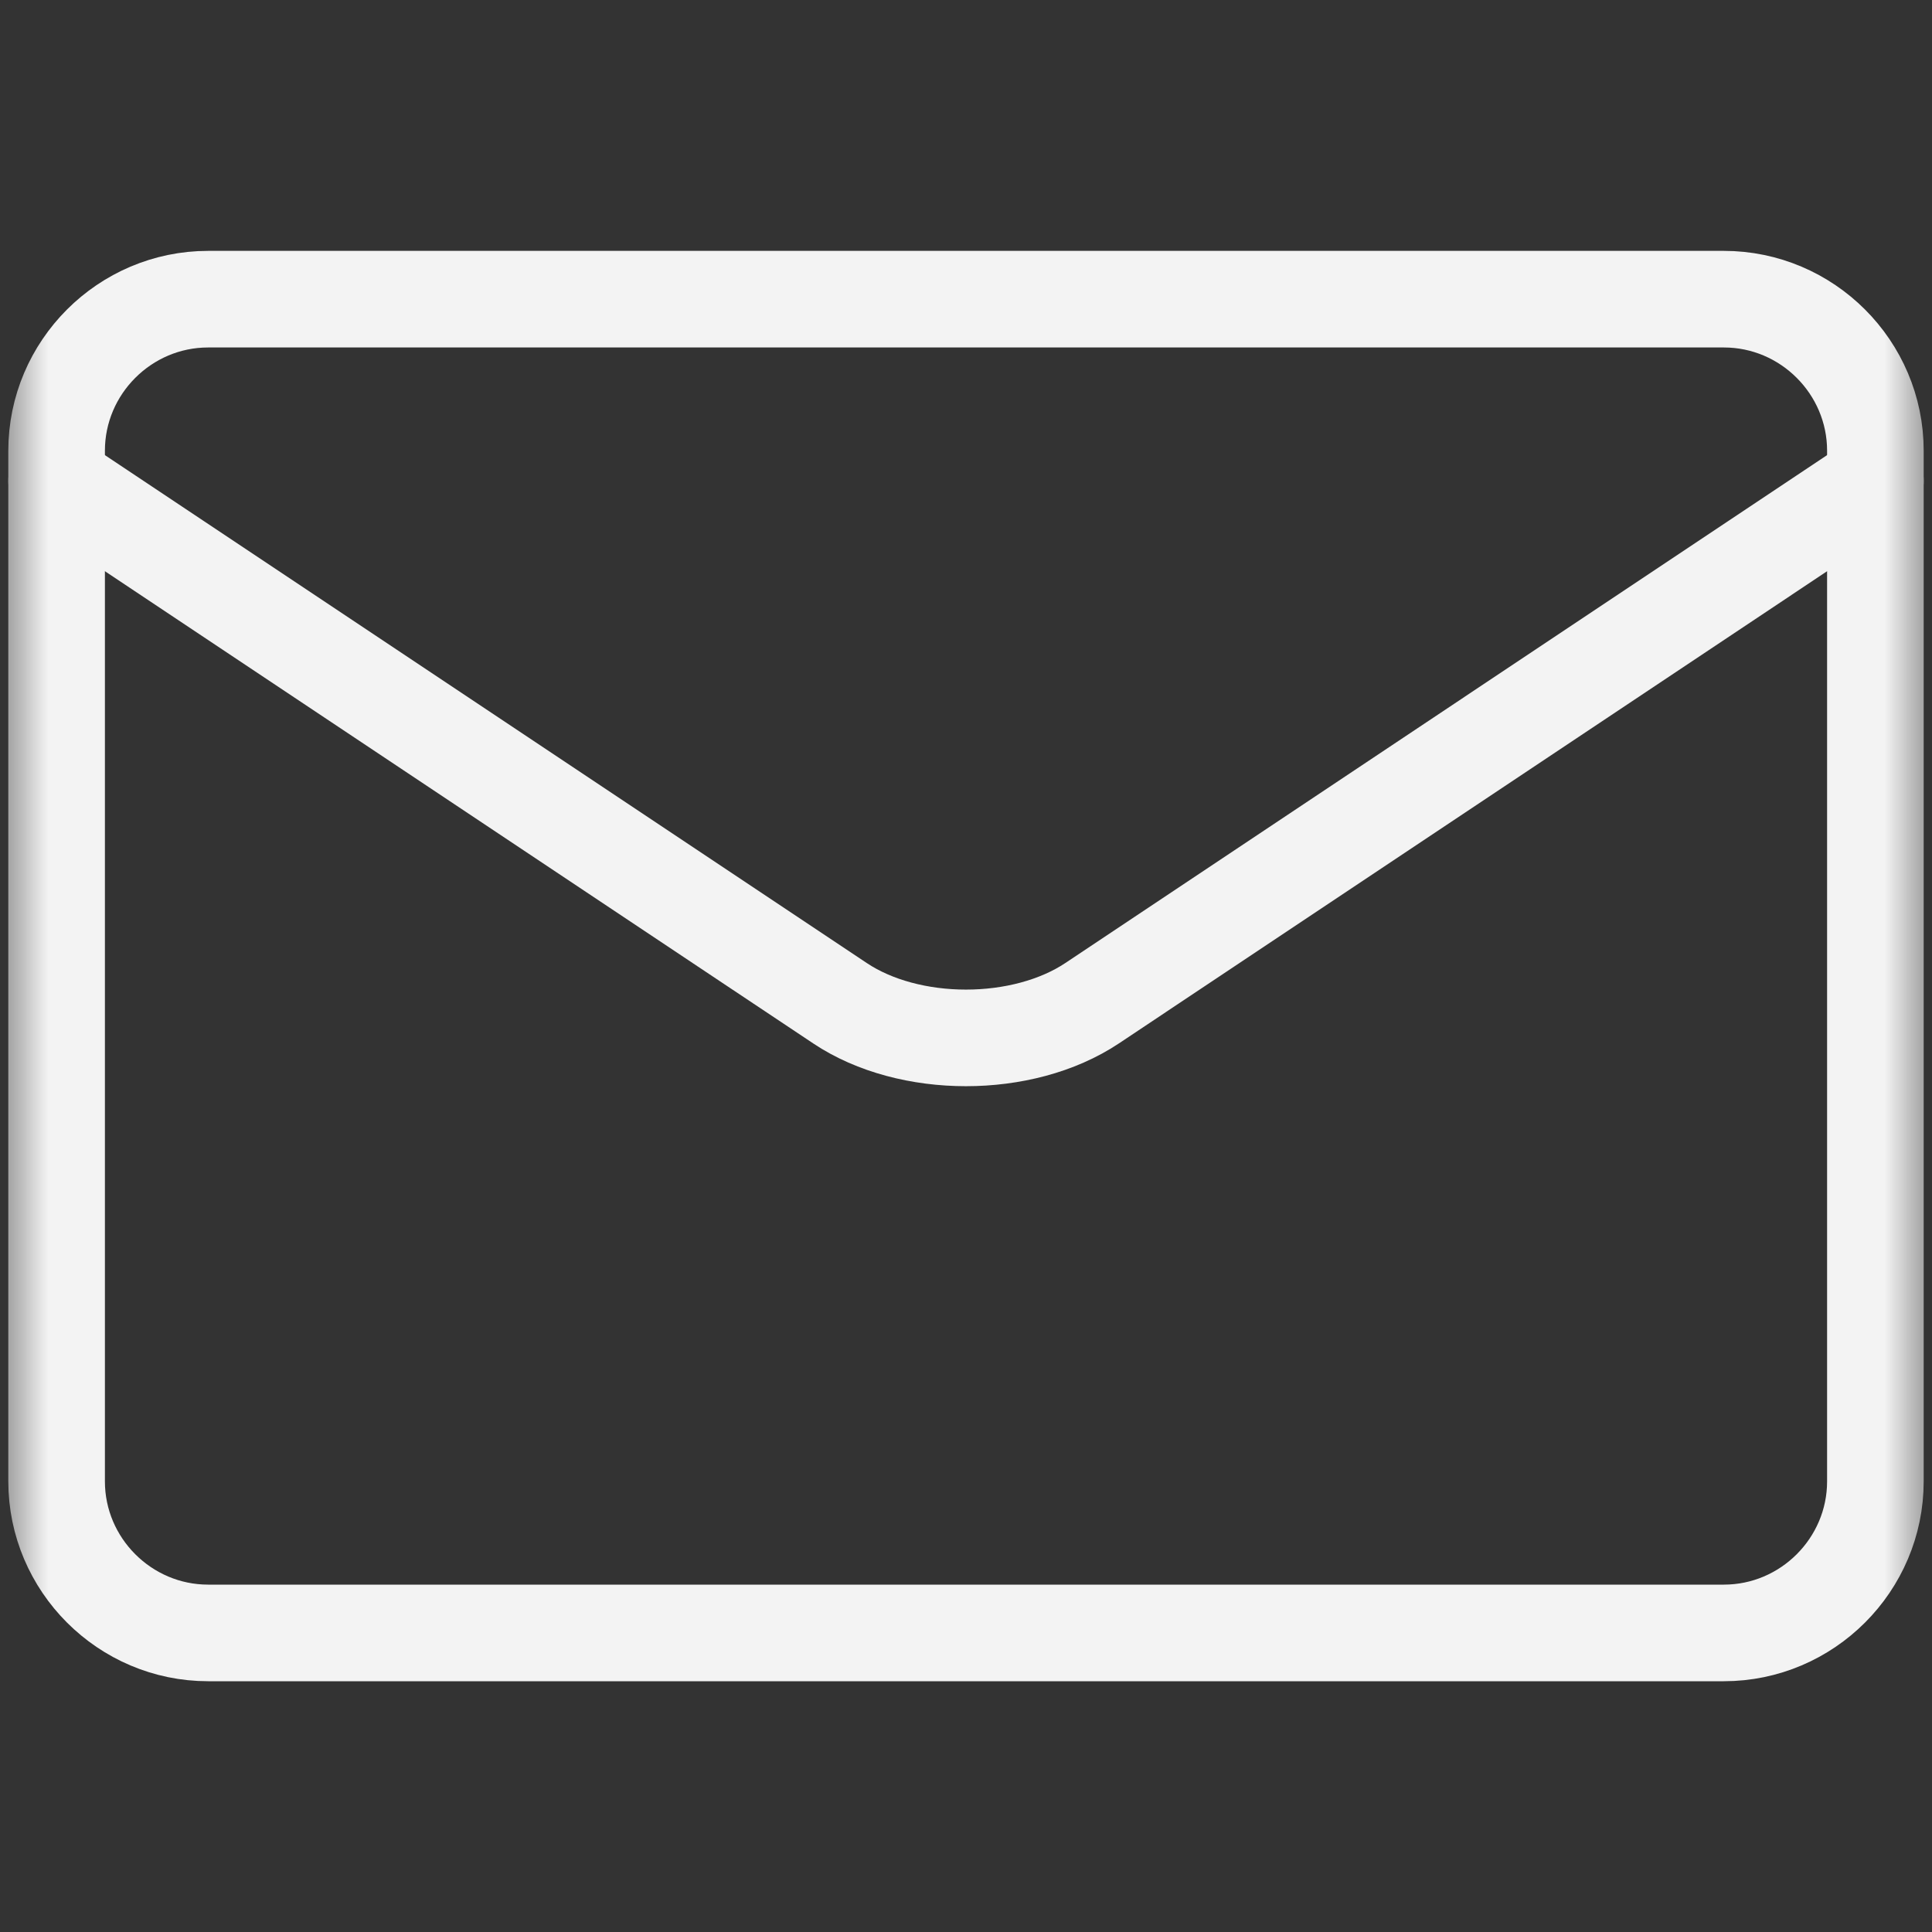 <?xml version="1.0" encoding="UTF-8"?> <svg xmlns="http://www.w3.org/2000/svg" width="20" height="20" viewBox="0 0 20 20" fill="none"><rect x="0" y="0" width="20" height="20" fill="#333333" stroke="none"/><mask id="mask0_12306_1212" style="mask-type:luminance" maskUnits="userSpaceOnUse" x="0" y="0" width="20" height="20"><path d="M0 1.90735e-06H20V20H0V1.90735e-06Z" fill="white"></path></mask><g mask="url(#mask0_12306_1212)"><path d="M17.845 3.097H2.155C1.292 3.097 0.586 3.803 0.586 4.666V15.335C0.586 16.198 1.292 16.904 2.155 16.904H17.845C18.708 16.904 19.414 16.198 19.414 15.335V4.666C19.414 3.803 18.708 3.097 17.845 3.097Z" stroke="#F3F3F3" stroke-miterlimit="10" stroke-linecap="round" stroke-linejoin="round"></path><path d="M19.414 4.979L11.306 10.385C10.587 10.864 9.412 10.864 8.695 10.385L0.586 4.979" stroke="#F3F3F3" stroke-miterlimit="10" stroke-linecap="round" stroke-linejoin="round"></path></g></svg> 